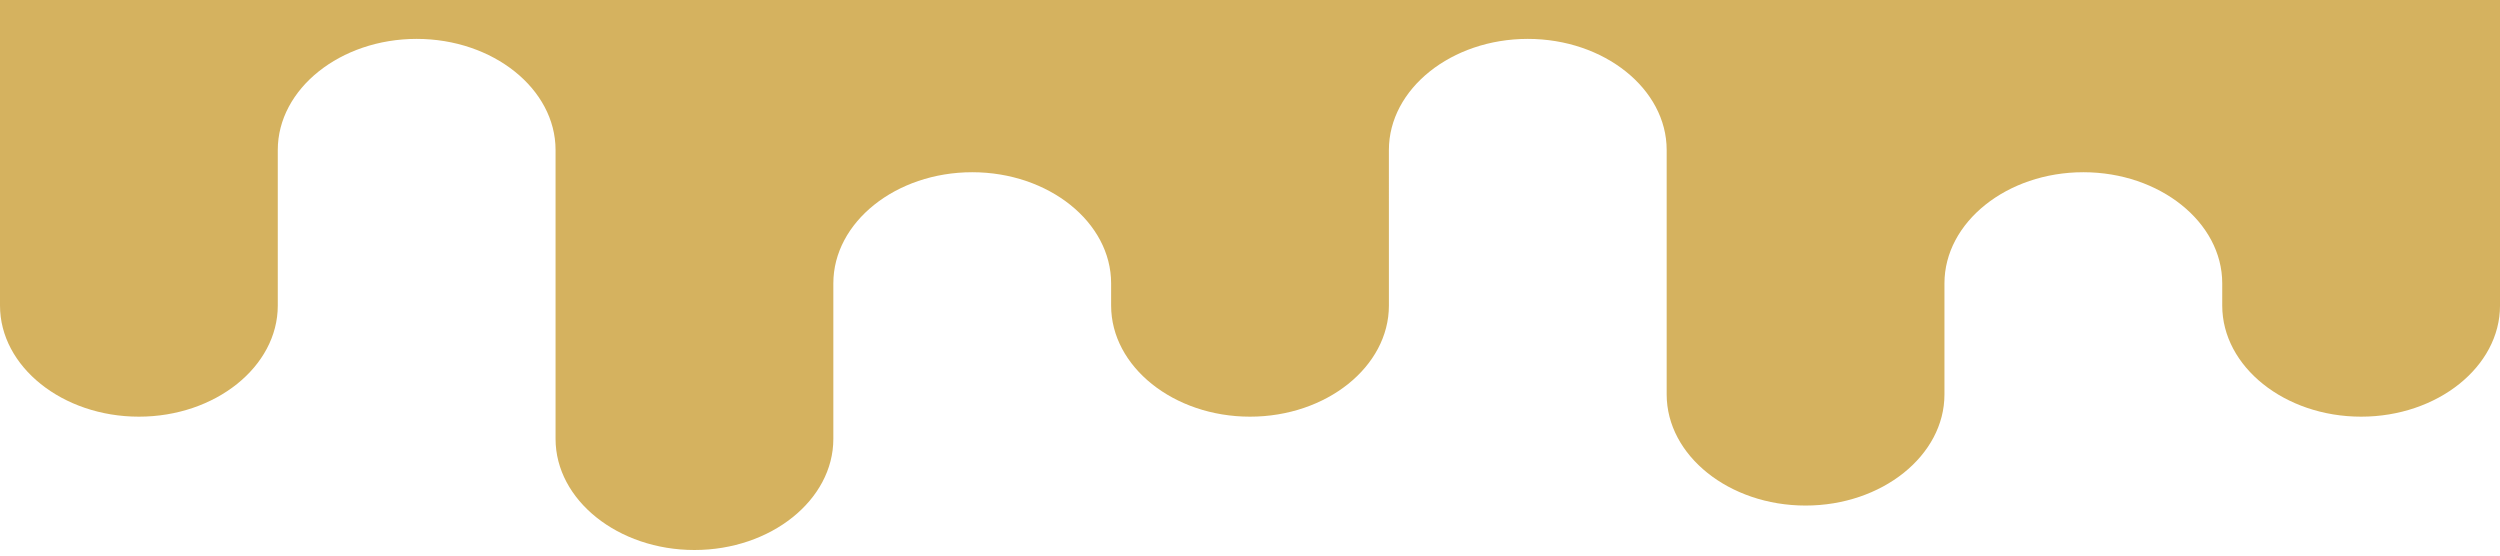 <?xml version="1.0" encoding="utf-8"?>
<!-- Generator: Adobe Illustrator 21.1.0, SVG Export Plug-In . SVG Version: 6.00 Build 0)  -->
<svg version="1.1" id="Layer_1" xmlns="http://www.w3.org/2000/svg" xmlns:xlink="http://www.w3.org/1999/xlink" x="0px" y="0px"
	 viewBox="0 0 900 200" style="enable-background:new 0 0 900 200;" xml:space="preserve">
<style type="text/css">
	.st0{fill:#d5b25f;}
</style>
<path vector-effect="non-scaling-stroke" class="st0" d="M0-22v132c0,22,22.5,40,50,40s50-18,50-40V54c0-22,22.5-40,50-40
	s50,18,50,40v104c0,22,22.5,40,50,40s50-18,50-40v-56c0-22,22.5-40,50-40s50,18,50,40v8c0,22,22.5,40,50,40c27.5,0,50-18,50-40V54
	c0-22,22.5-40,50-40s50,18,50,40v88c0,22,22.5,40,50,40c27.5,0,50-18,50-40v-40c0-22,22.5-40,50-40s50,18,50,40v8
	c0,22,22.5,40,50,40s50-18,50-40V-22H0z"/>
</svg>
